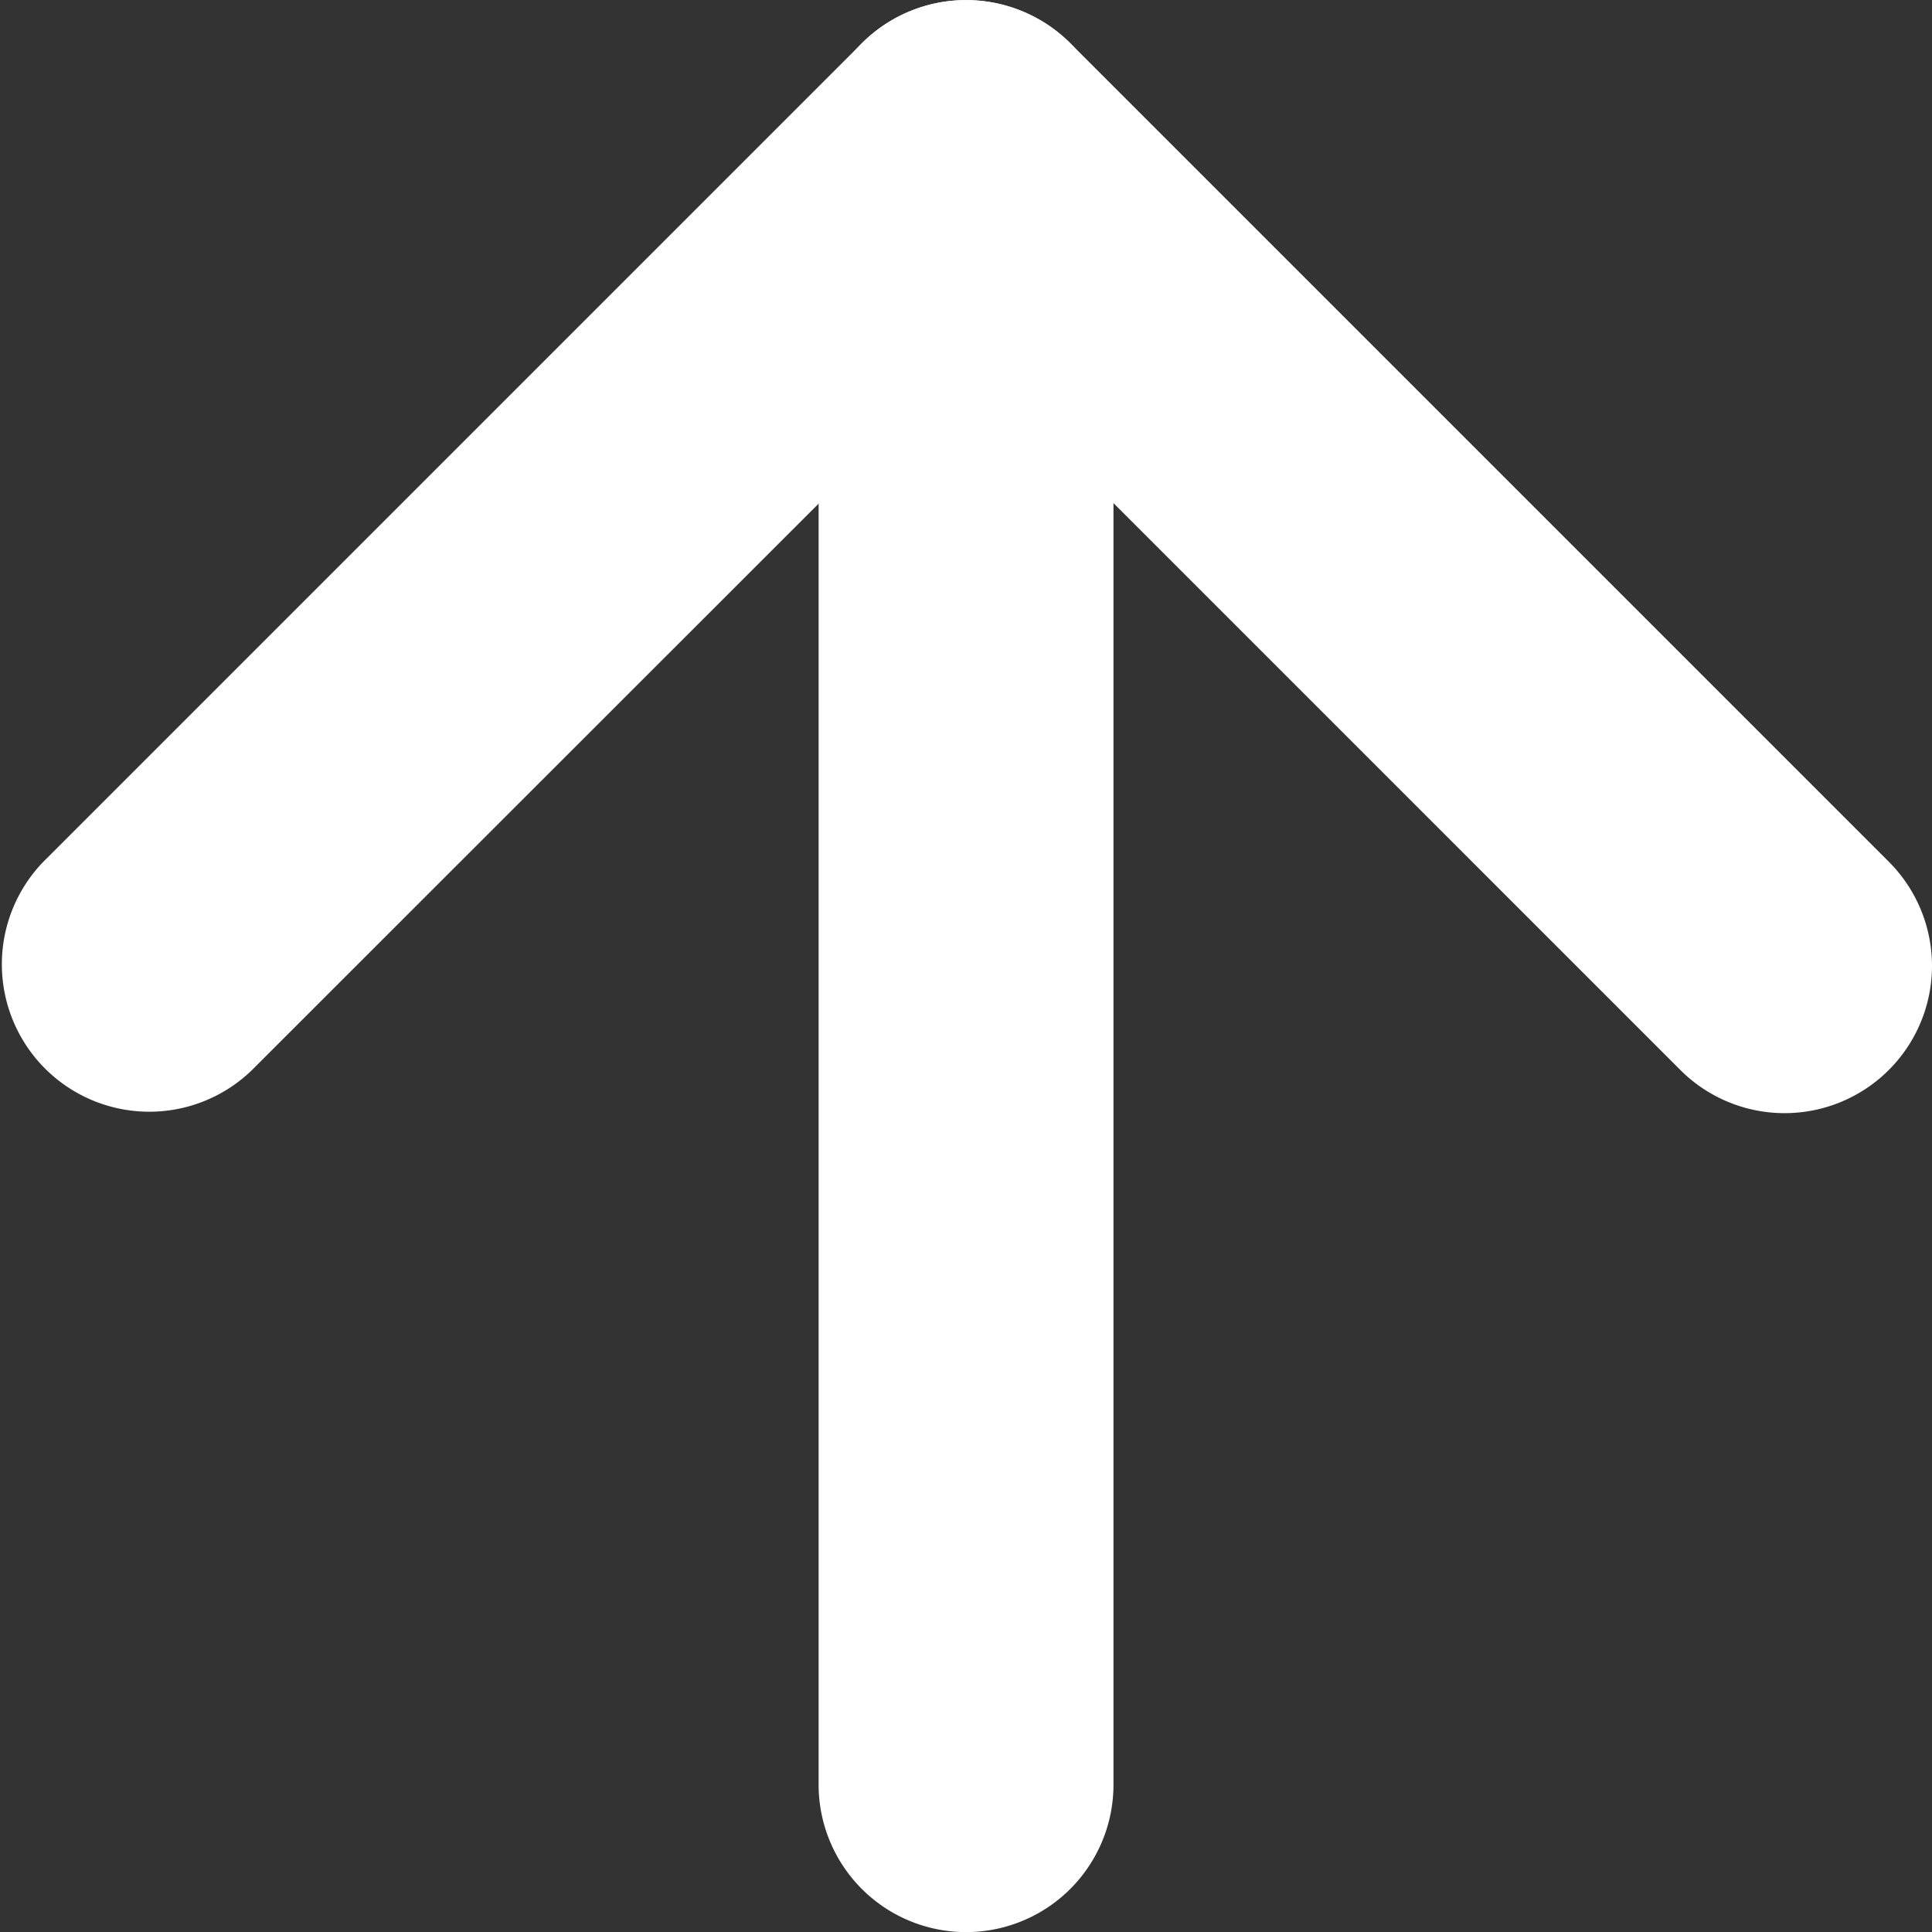 <svg xmlns="http://www.w3.org/2000/svg" width="19.657" height="19.658"><rect width="100%" height="100%" fill="#333333" stroke="none"/><g data-name="Icon feather-arrow-right" fill="#fff"><path data-name="パス 1591" d="M11.329 1.501v16.657a1.5 1.5 0 01-3 0V1.501a1.5 1.5 0 013 0z"/><path data-name="パス 1592" d="M19.657 9.829A1.5 1.5 0 0117.1 10.89L9.832 3.622 2.561 10.89A1.5 1.5 0 01.44 8.769L8.769.44a1.5 1.5 0 012.121 0l8.329 8.329a1.5 1.5 0 01.438 1.06z"/></g></svg>